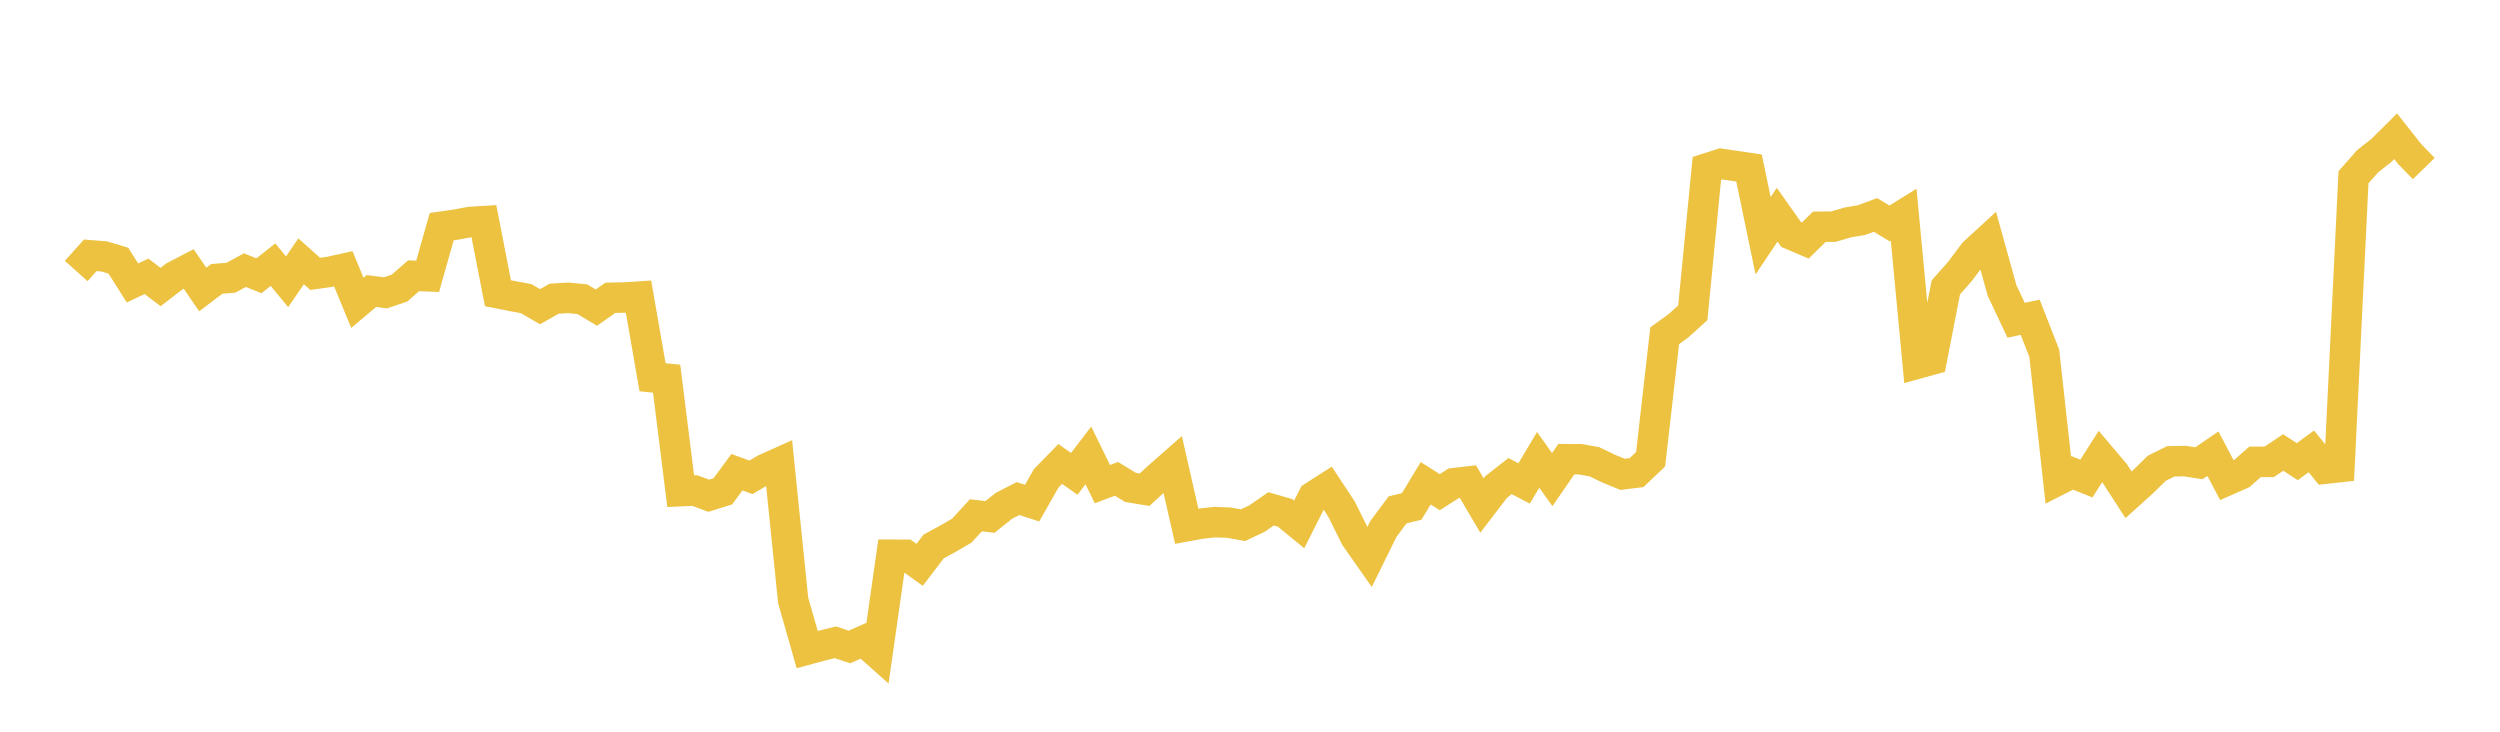 <svg width="164" height="48" xmlns="http://www.w3.org/2000/svg" xmlns:xlink="http://www.w3.org/1999/xlink"><path fill="none" stroke="rgb(237,194,64)" stroke-width="2" d="M5,17.777L5.922,16.749L6.844,16.823L7.766,17.102L8.689,18.561L9.611,18.127L10.533,18.828L11.455,18.12L12.377,17.643L13.299,18.992L14.222,18.294L15.144,18.219L16.066,17.721L16.988,18.091L17.91,17.361L18.832,18.486L19.754,17.141L20.677,17.967L21.599,17.837L22.521,17.634L23.443,19.867L24.365,19.091L25.287,19.208L26.21,18.895L27.132,18.091L28.054,18.124L28.976,14.868L29.898,14.735L30.82,14.563L31.743,14.506L32.665,19.237L33.587,19.418L34.509,19.588L35.431,20.12L36.353,19.592L37.275,19.539L38.198,19.627L39.12,20.18L40.042,19.535L40.964,19.517L41.886,19.458L42.808,24.75L43.731,24.841L44.653,32.221L45.575,32.18L46.497,32.52L47.419,32.231L48.341,30.976L49.263,31.313L50.186,30.769L51.108,30.356L52.03,39.38L52.952,42.612L53.874,42.362L54.796,42.135L55.719,42.442L56.641,42.035L57.563,42.855L58.485,36.39L59.407,36.394L60.329,37.053L61.251,35.846L62.174,35.345L63.096,34.808L64.018,33.803L64.94,33.911L65.862,33.177L66.784,32.704L67.707,33.005L68.629,31.381L69.551,30.436L70.473,31.083L71.395,29.874L72.317,31.758L73.24,31.412L74.162,31.974L75.084,32.125L76.006,31.277L76.928,30.466L77.85,34.52L78.772,34.353L79.695,34.252L80.617,34.286L81.539,34.453L82.461,34.017L83.383,33.38L84.305,33.645L85.228,34.4L86.15,32.575L87.072,31.985L87.994,33.38L88.916,35.235L89.838,36.551L90.76,34.684L91.683,33.448L92.605,33.223L93.527,31.702L94.449,32.287L95.371,31.699L96.293,31.591L97.216,33.158L98.138,31.954L99.06,31.232L99.982,31.713L100.904,30.167L101.826,31.462L102.749,30.124L103.671,30.127L104.593,30.291L105.515,30.737L106.437,31.116L107.359,31.002L108.281,30.127L109.204,22.025L110.126,21.355L111.048,20.521L111.97,11.046L112.892,10.75L113.814,10.886L114.737,11.022L115.659,15.465L116.581,14.086L117.503,15.389L118.425,15.782L119.347,14.876L120.269,14.869L121.192,14.597L122.114,14.438L123.036,14.1L123.958,14.659L124.88,14.083L125.802,23.849L126.725,23.594L127.647,18.853L128.569,17.81L129.491,16.581L130.413,15.735L131.335,19.057L132.257,21.009L133.18,20.812L134.102,23.169L135.024,31.492L135.946,31.023L136.868,31.395L137.79,29.945L138.713,31.036L139.635,32.46L140.557,31.629L141.479,30.722L142.401,30.263L143.323,30.246L144.246,30.39L145.168,29.76L146.09,31.514L147.012,31.109L147.934,30.297L148.856,30.298L149.778,29.683L150.701,30.284L151.623,29.609L152.545,30.746L153.467,30.644L154.389,11.627L155.311,10.584L156.234,9.854L157.156,8.94L158.078,10.109L159,11.058"></path></svg>